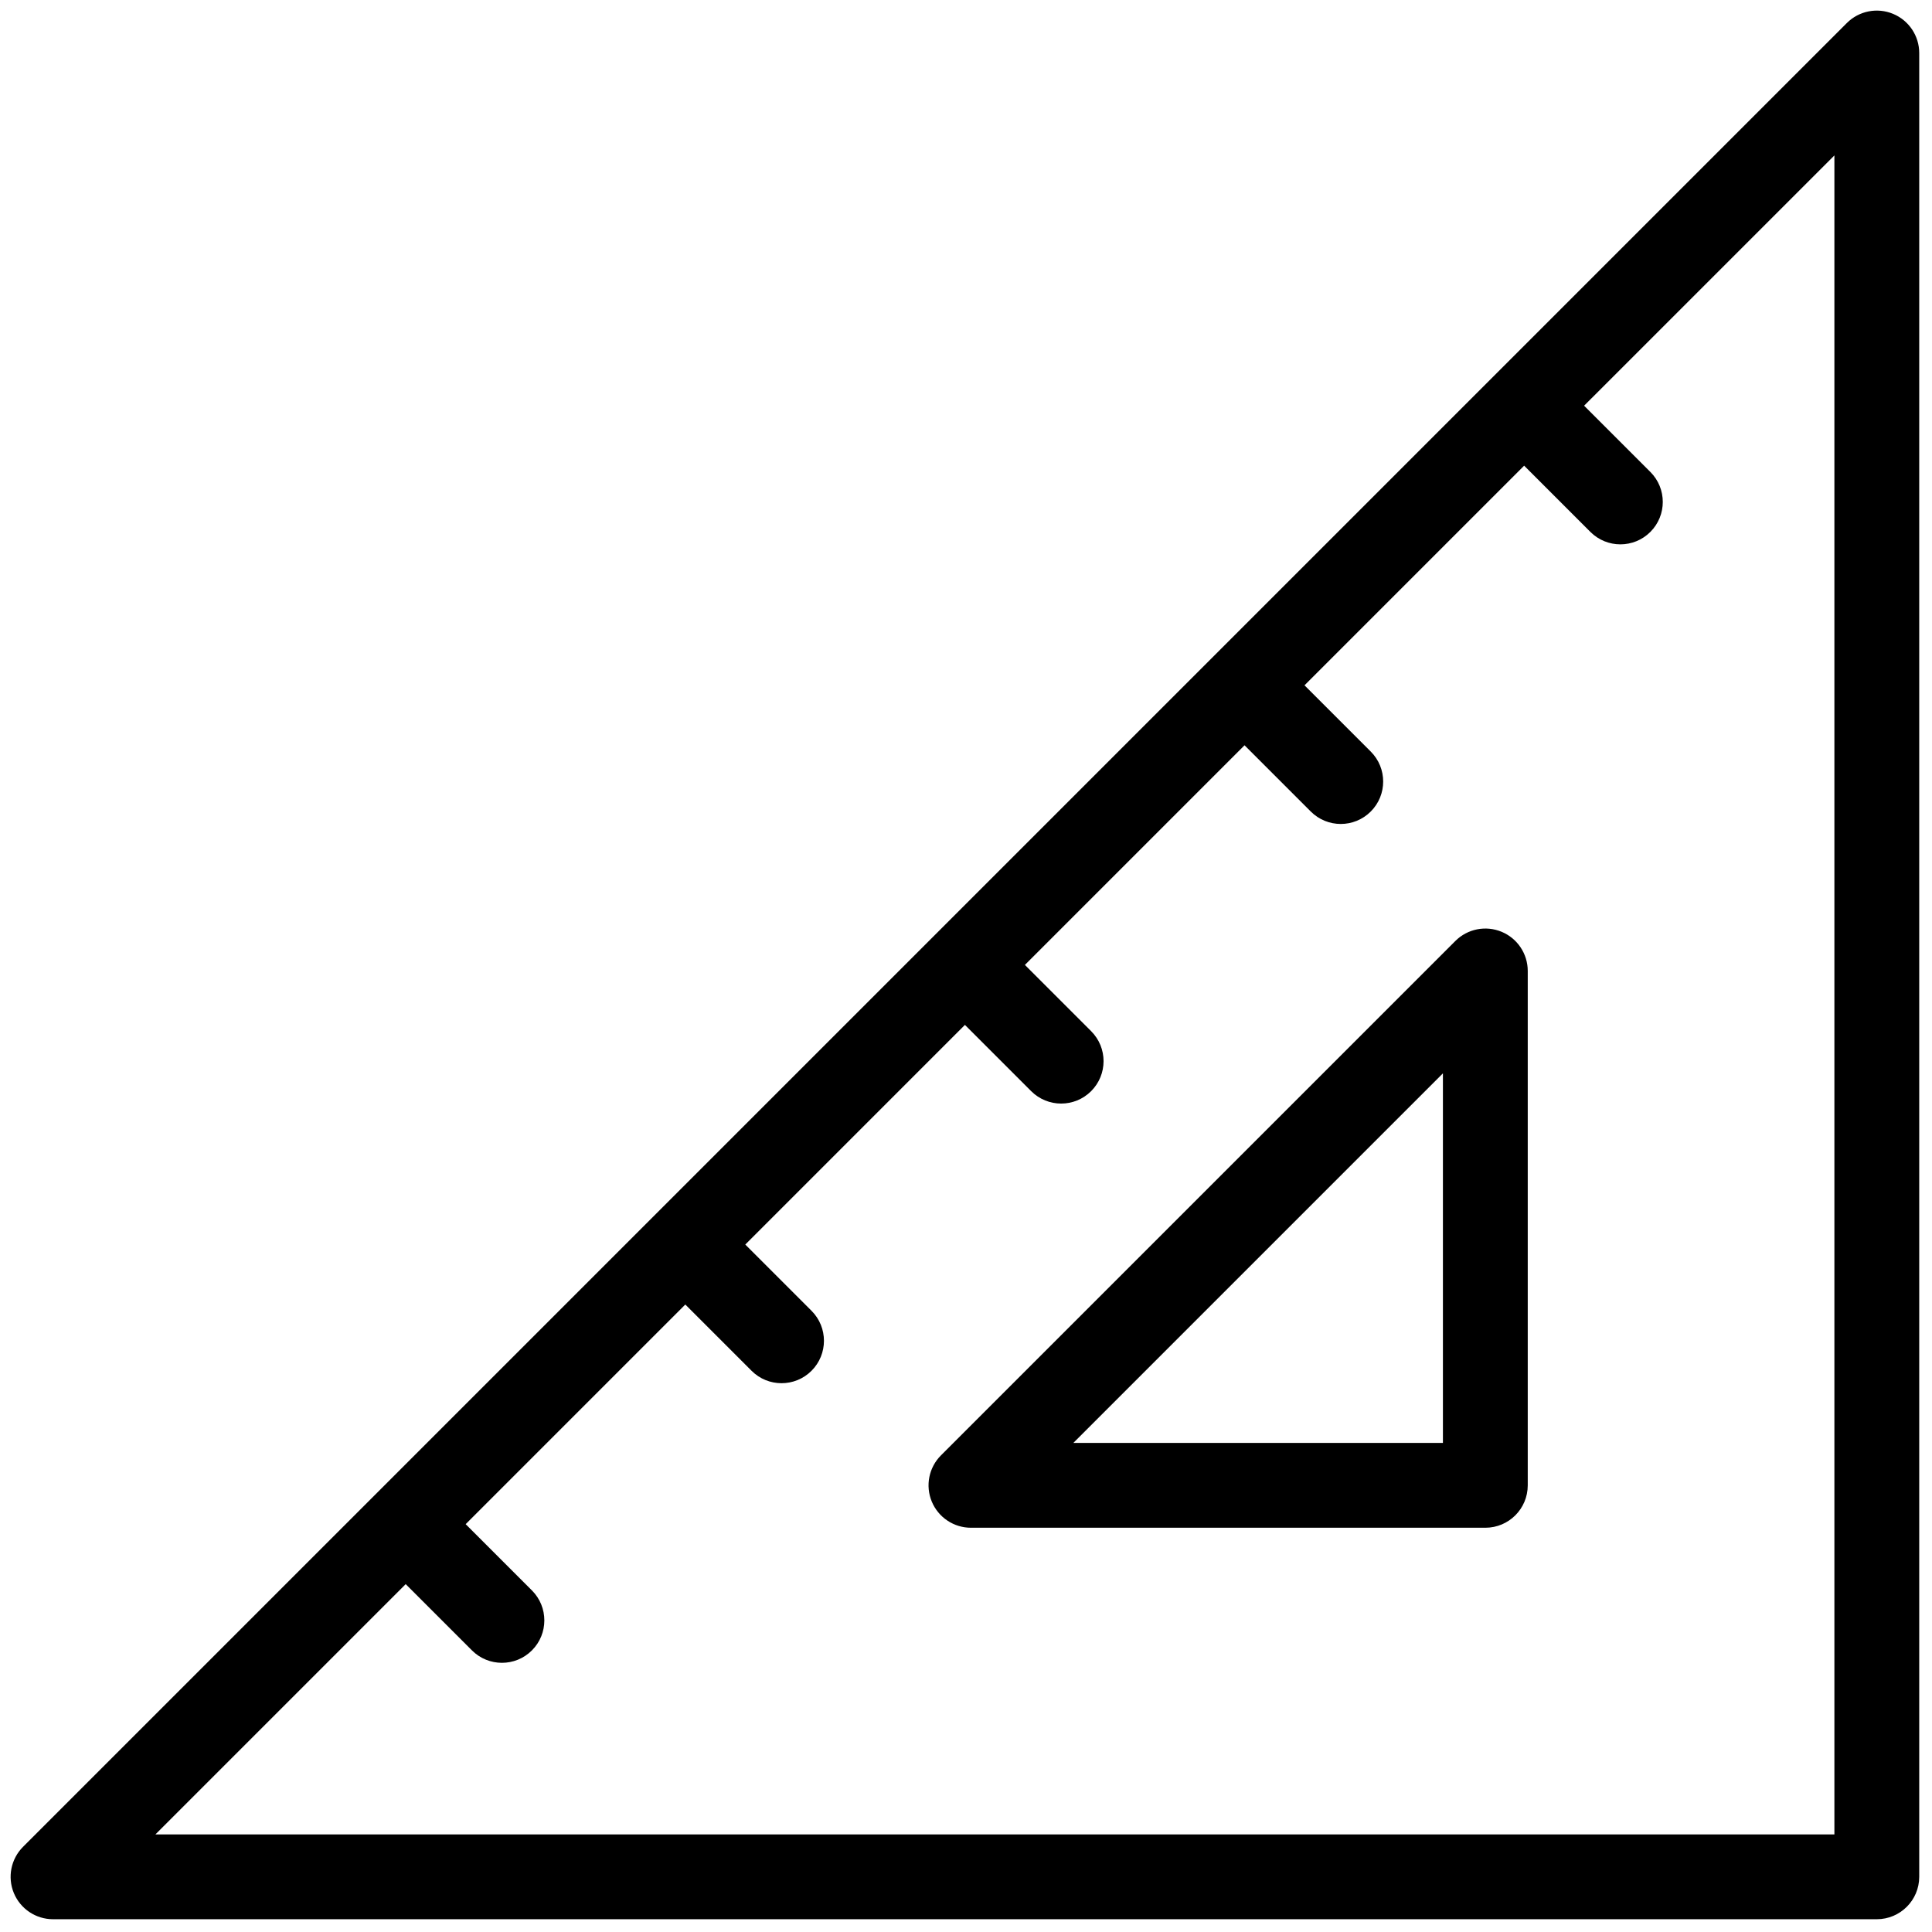 <svg xmlns="http://www.w3.org/2000/svg" xmlns:xlink="http://www.w3.org/1999/xlink" version="1.1" width="256" height="256" viewBox="0 0 256 256" xml:space="preserve">

<defs>
</defs>
<g style="stroke: none; stroke-width: 0; stroke-dasharray: none; stroke-linecap: butt; stroke-linejoin: miter; stroke-miterlimit: 10; fill: none; fill-rule: nonzero; opacity: 1;" transform="translate(1.407 1.407) scale(2.81 2.81)">
	<path d="M 69.54 71.54 H 45.285 c -0.809 0 -1.538 -0.487 -1.848 -1.234 c -0.31 -0.748 -0.139 -1.607 0.434 -2.18 l 24.255 -24.255 c 0.572 -0.573 1.432 -0.743 2.18 -0.434 c 0.747 0.31 1.234 1.039 1.234 1.848 V 69.54 C 71.54 70.645 70.645 71.54 69.54 71.54 z M 50.113 67.54 H 67.54 V 50.113 L 50.113 67.54 z" style="stroke: none; stroke-width: 1; stroke-dasharray: none; stroke-linecap: butt; stroke-linejoin: miter; stroke-miterlimit: 10; fill: rgb(0,0,0); fill-rule: nonzero; opacity: 1;" transform=" matrix(1 0 0 1 0 0) " stroke-linecap="round"/>
	<path d="M 88.766 0.152 c -0.749 -0.31 -1.607 -0.14 -2.18 0.434 l -86 86 c -0.572 0.572 -0.743 1.432 -0.434 2.18 C 0.462 89.513 1.191 90 2 90 h 86 c 1.104 0 2 -0.896 2 -2 V 2 C 90 1.191 89.513 0.462 88.766 0.152 z M 86 86 H 6.829 l 11.801 -11.801 l 3.124 3.124 c 0.39 0.391 0.902 0.586 1.414 0.586 s 1.024 -0.195 1.414 -0.586 c 0.781 -0.781 0.781 -2.047 0 -2.828 l -3.124 -3.124 l 10.357 -10.357 l 3.124 3.124 c 0.39 0.391 0.902 0.586 1.414 0.586 s 1.024 -0.195 1.414 -0.586 c 0.781 -0.781 0.781 -2.047 0 -2.828 l -3.124 -3.124 L 45 47.828 l 3.124 3.124 c 0.391 0.391 0.902 0.586 1.414 0.586 s 1.023 -0.195 1.414 -0.586 c 0.781 -0.781 0.781 -2.047 0 -2.828 L 47.828 45 l 10.357 -10.357 l 3.124 3.124 c 0.391 0.391 0.902 0.586 1.414 0.586 s 1.023 -0.195 1.414 -0.586 c 0.781 -0.781 0.781 -2.047 0 -2.828 l -3.124 -3.124 l 10.357 -10.357 l 3.124 3.124 c 0.391 0.391 0.902 0.586 1.414 0.586 s 1.023 -0.195 1.414 -0.586 c 0.781 -0.781 0.781 -2.047 0 -2.828 l -3.124 -3.124 L 86 6.829 V 86 z" style="stroke: none; stroke-width: 1; stroke-dasharray: none; stroke-linecap: butt; stroke-linejoin: miter; stroke-miterlimit: 10; fill: rgb(0,0,0); fill-rule: nonzero; opacity: 1;" transform=" matrix(1 0 0 1 0 0) " stroke-linecap="round"/>
</g>
</svg>
